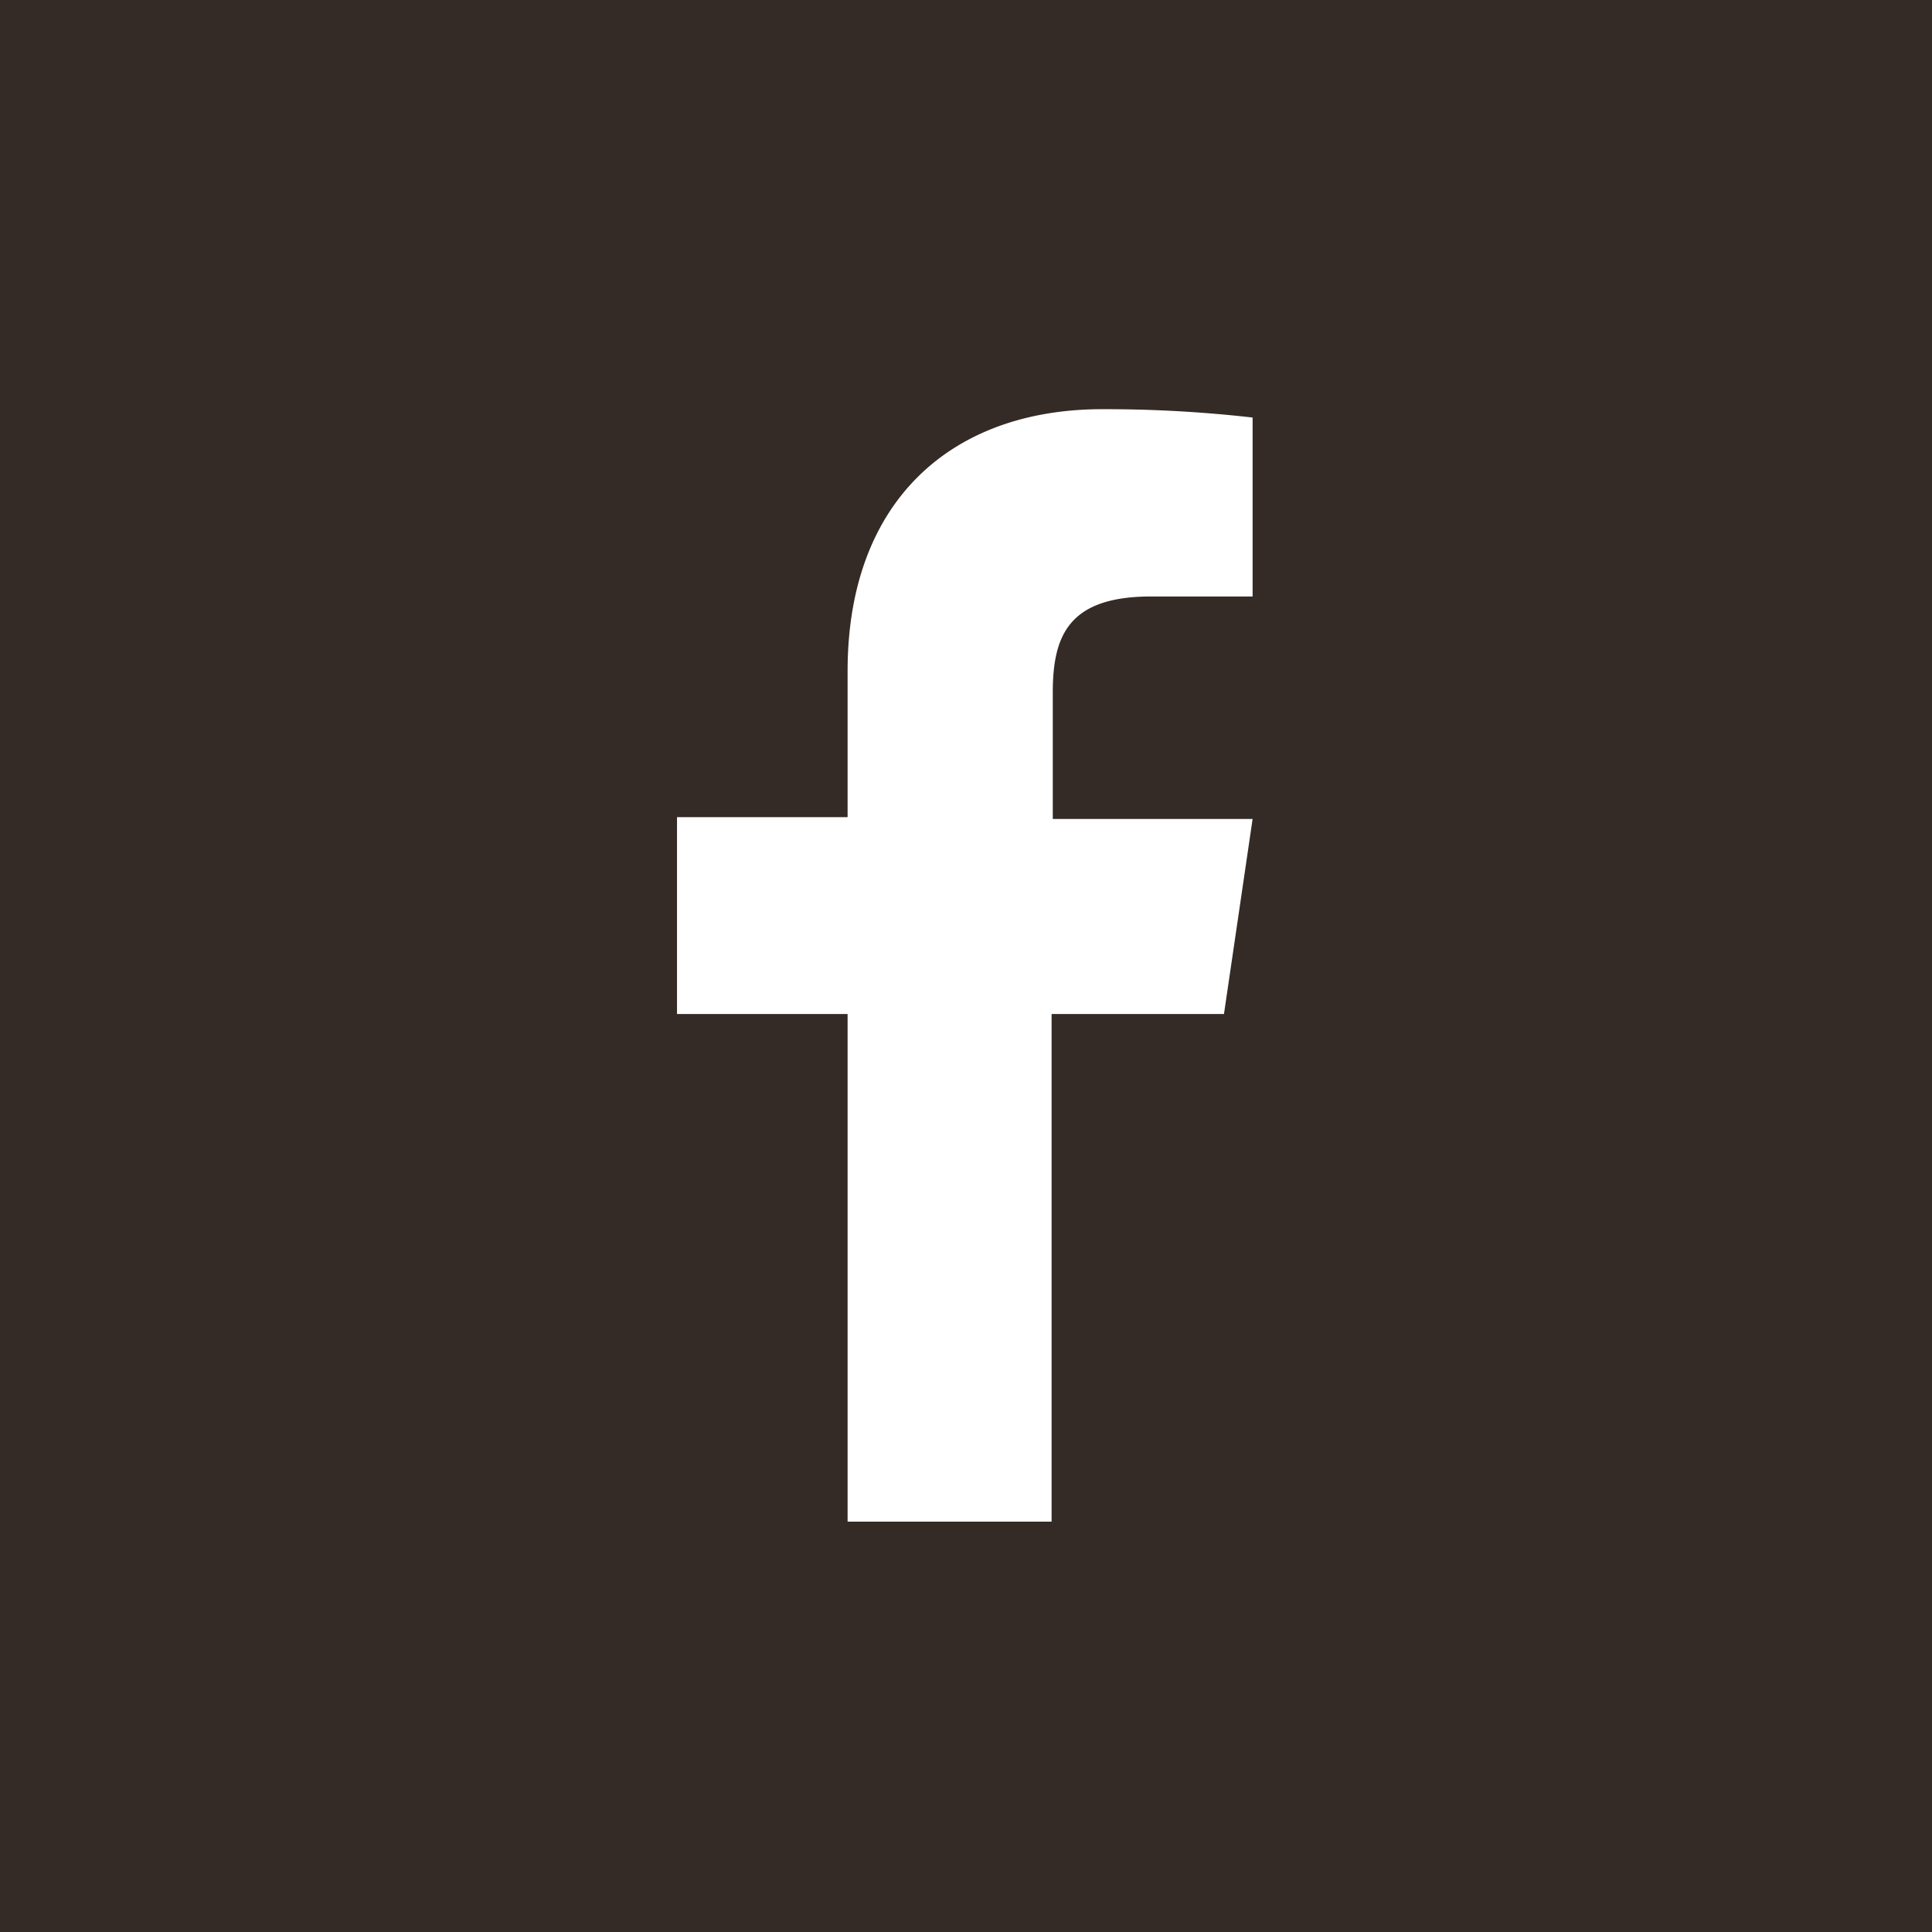 <svg xmlns="http://www.w3.org/2000/svg" viewBox="0 0 32.39 32.39">
    <defs><style>.cls-1{fill:#ffffff;}.cls-2{fill:#342a26;}</style></defs>
    <g id="Layer_2" data-name="Layer 2"><g id="Layer_1-2" data-name="Layer 1">
        <rect class="cls-1" width="32.39" height="32.39"/>
        <path class="cls-2" d="M0,0V32.39H32.39V0ZM21,10H19.3c-1.38,0-1.65.65-1.65,1.61v2.12H21L20.52,17H17.63v8.51H14.21V17H11.35V13.7h2.86V11.25c0-2.85,1.74-4.39,4.27-4.39A21.84,21.84,0,0,1,21,7Z"/>
    </g></g>
</svg>